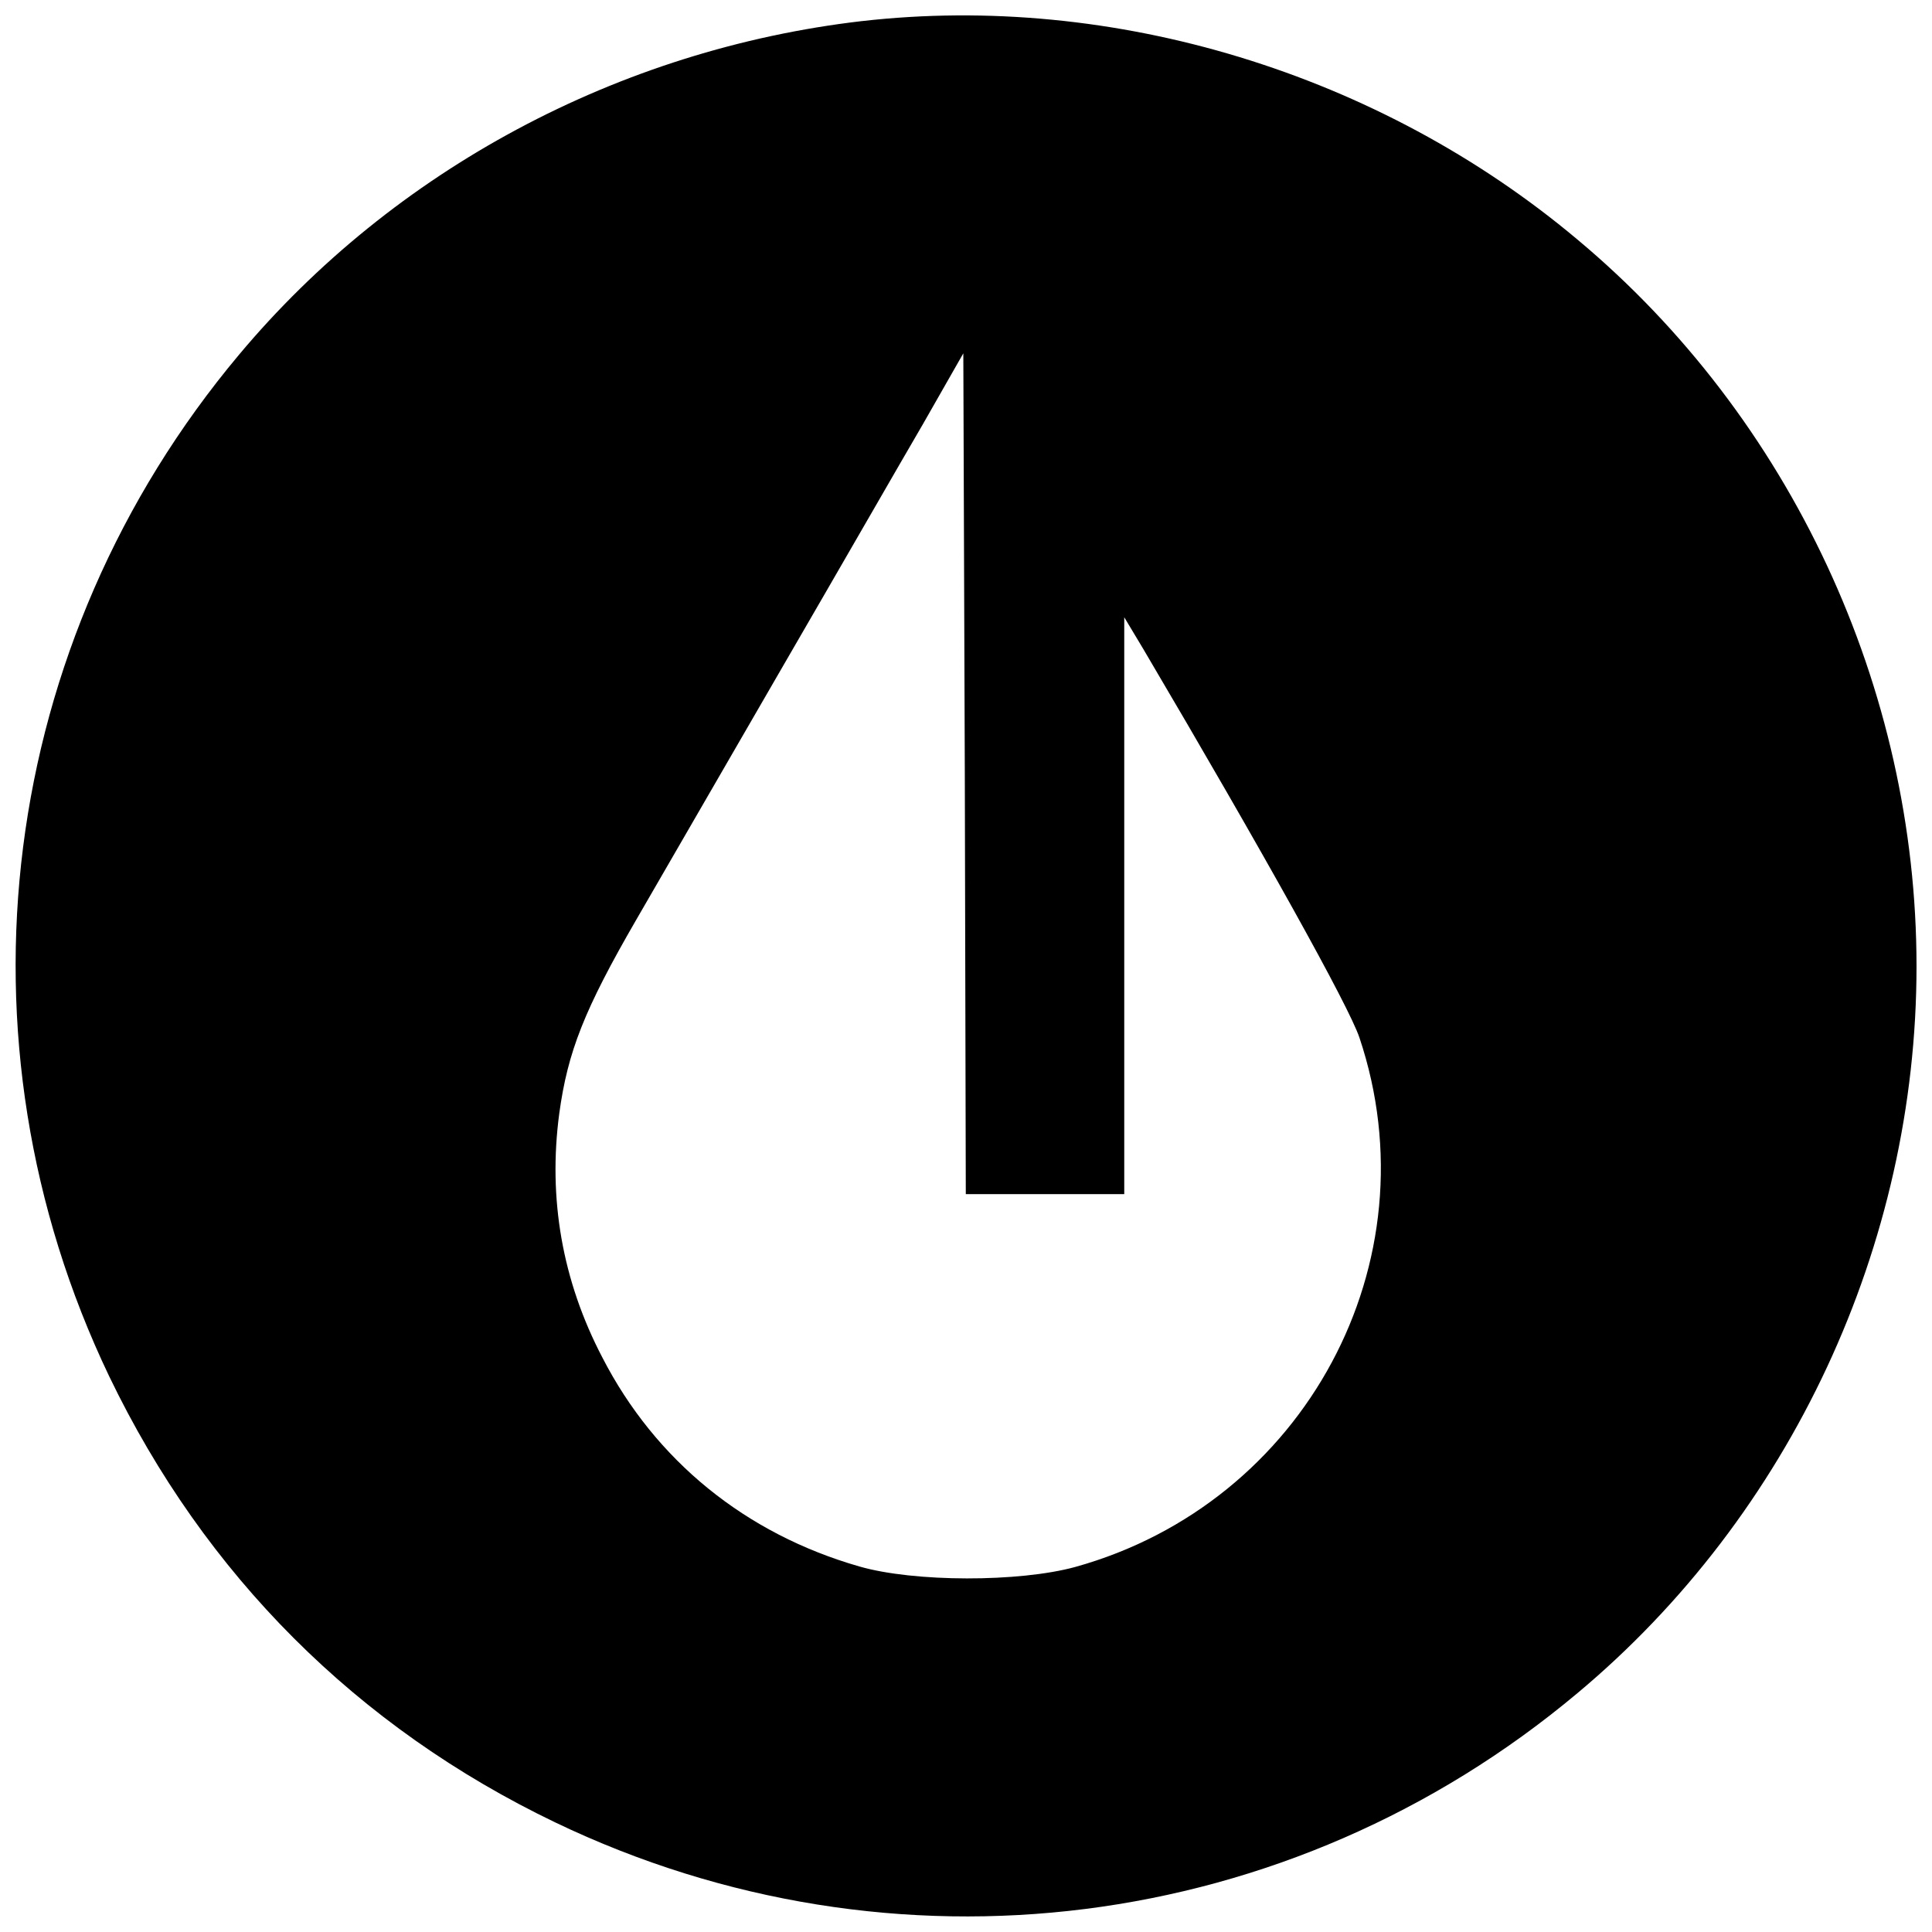 <?xml version="1.0" encoding="UTF-8"?>
<!-- Uploaded to: SVG Repo, www.svgrepo.com, Generator: SVG Repo Mixer Tools -->
<svg width="800px" height="800px" version="1.1" viewBox="144 144 512 512" xmlns="http://www.w3.org/2000/svg">
 <defs>
  <clipPath id="a">
   <path d="m148.09 148.09h503.81v503.81h-503.81z"/>
  </clipPath>
 </defs>
 <g clip-path="url(#a)">
  <path d="m372.39 149.59c-64.297 7.481-124 39.367-165.07 88.441-63.902 76.238-77.156 181.35-34.379 270.71 25.324 52.621 65.742 93.035 118.23 118.23 89.492 42.91 194.6 29.656 270.84-34.25 56.555-47.238 89.887-118.89 89.887-192.63s-33.328-145.39-89.887-192.63c-52.488-44.09-122.95-65.48-189.61-57.867zm48.551 310.86h20.996v-152.87l5.117 8.531c31.887 54.062 54.457 94.609 57.211 102.88 19.945 59.441-14.434 123.35-75.32 140.27-14.828 4.066-42.648 4.066-57.211-0.133-30.18-8.66-54.062-28.082-68.102-55.375-10.629-20.34-14.434-42.121-11.418-64.691 2.231-16.27 6.562-27.426 20.469-51.438 6.691-11.547 24.145-41.727 38.711-66.922 14.695-25.324 31.363-54.324 37.266-64.43l10.629-18.633 0.395 111.41 0.262 111.41z"/>
 </g>
</svg>